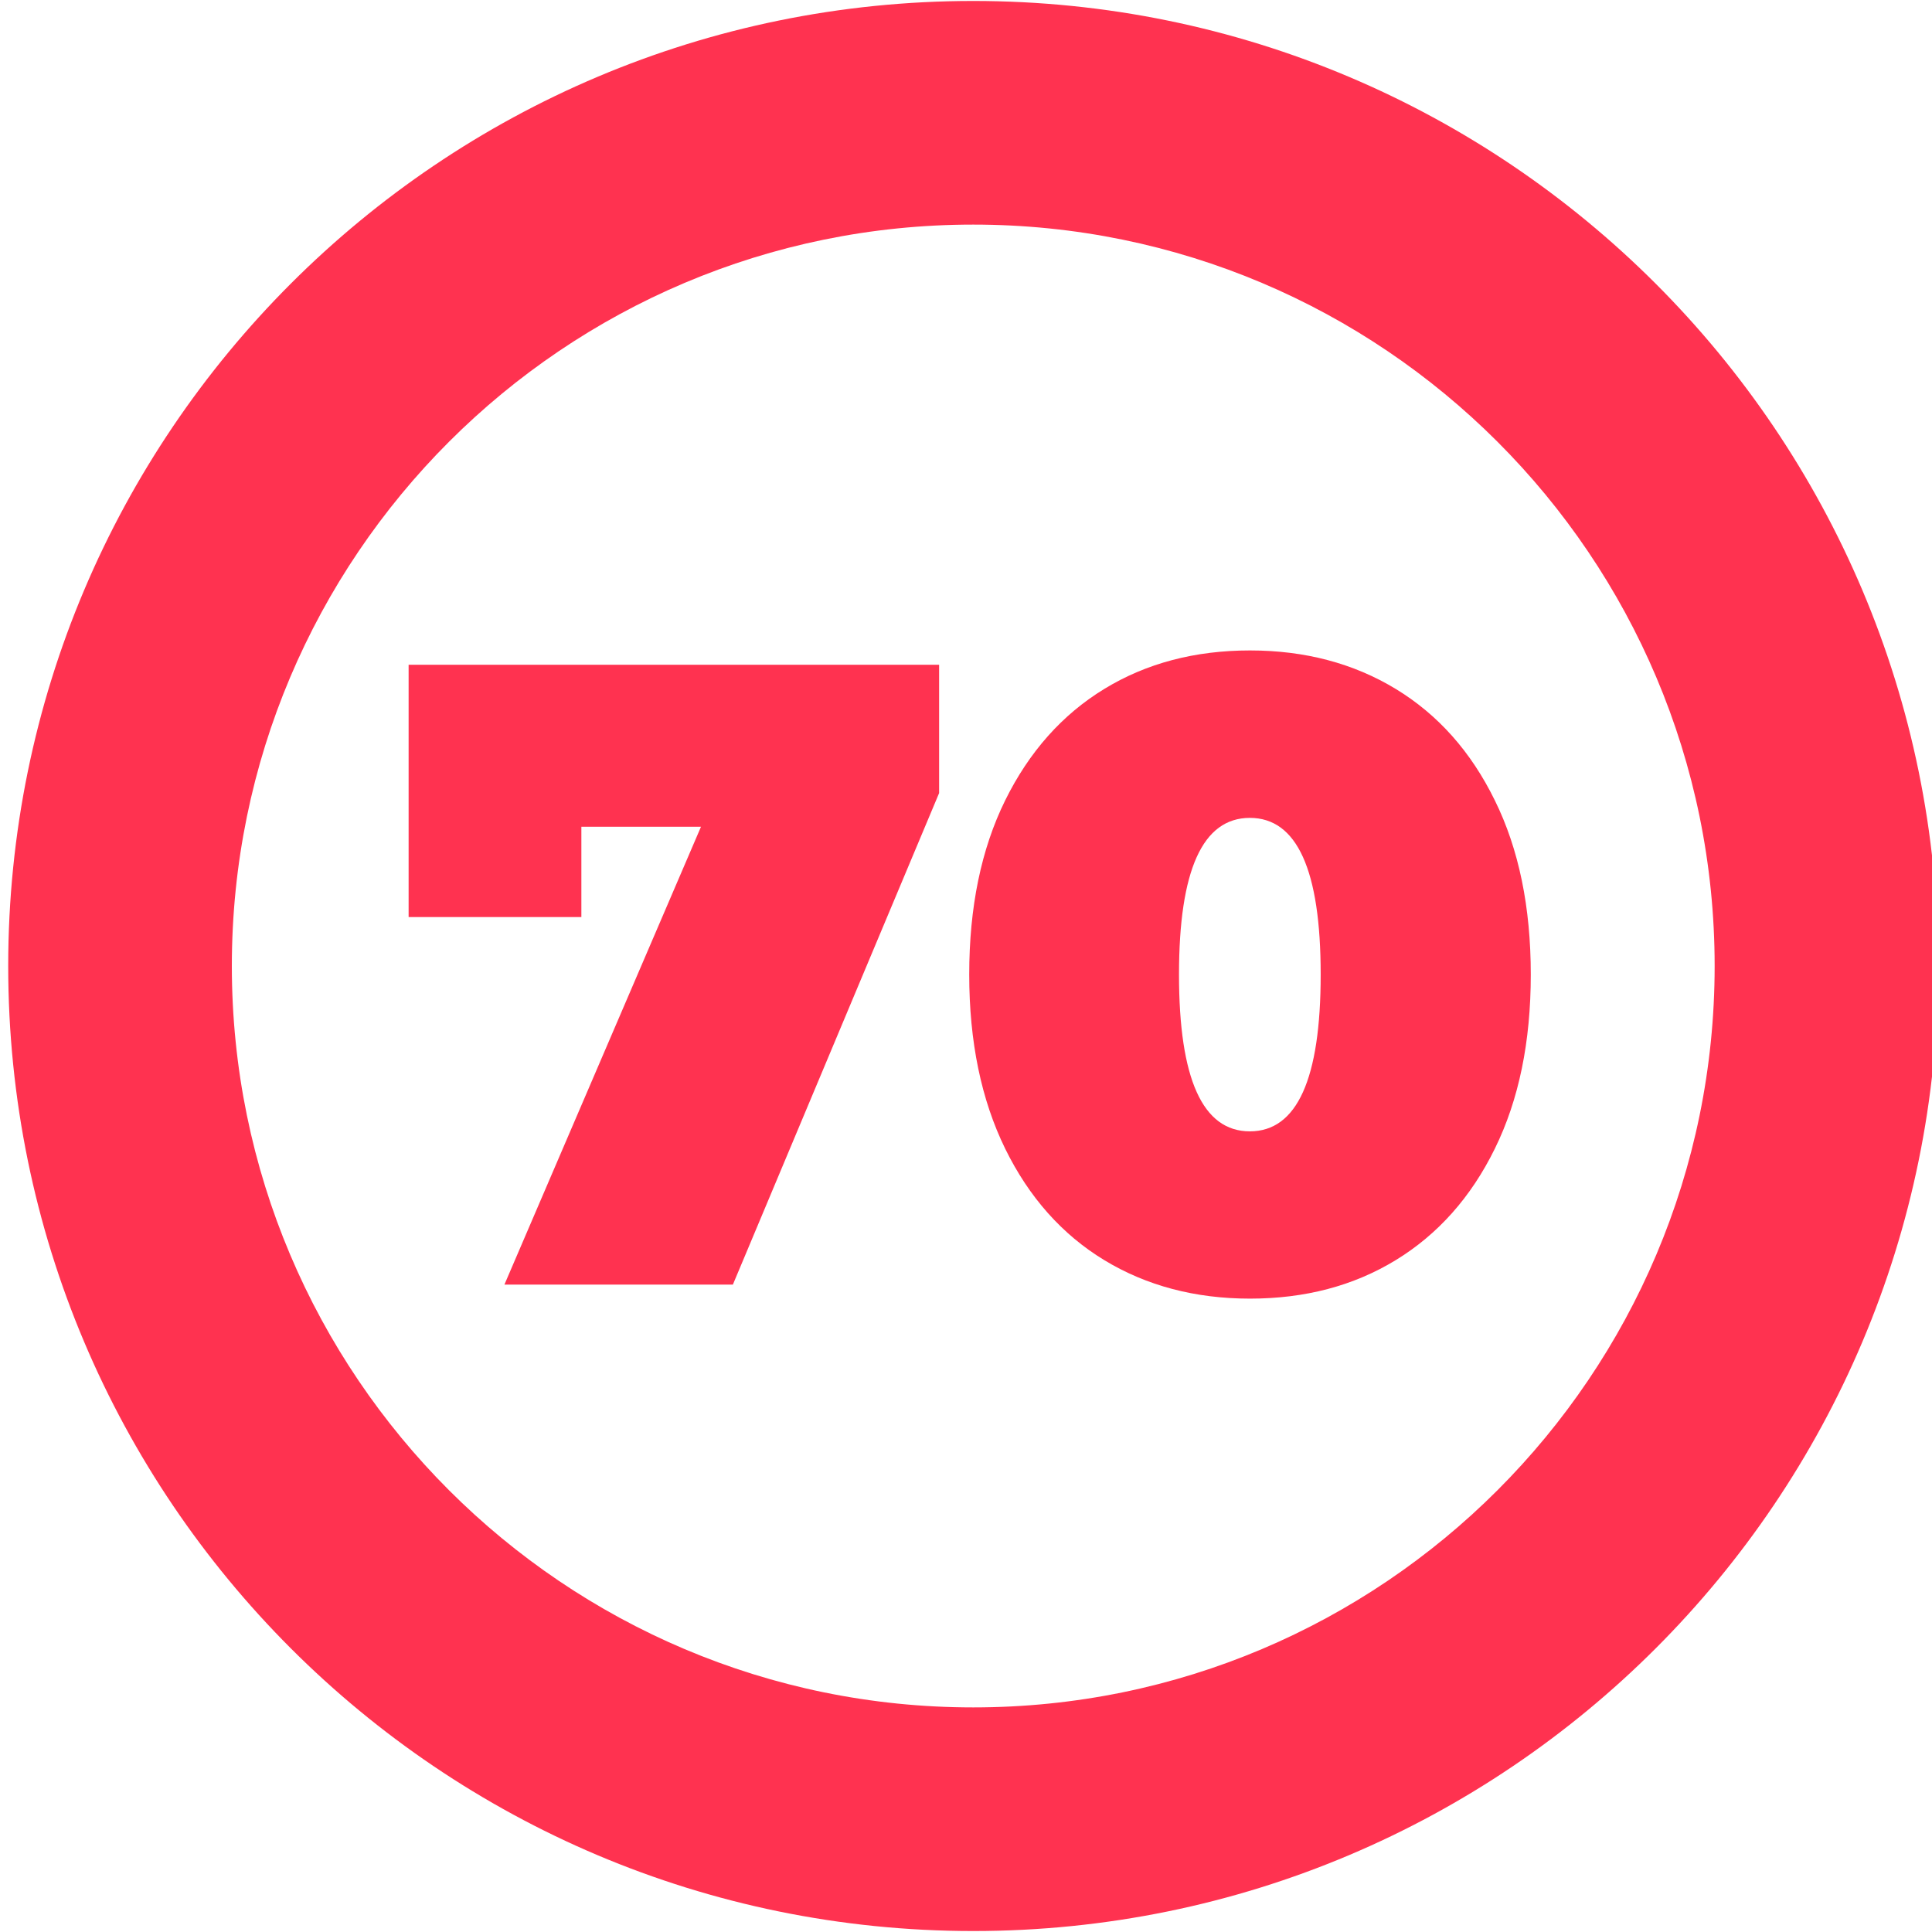 <?xml version="1.0" encoding="UTF-8"?>
<svg id="_70" data-name="70" xmlns="http://www.w3.org/2000/svg" viewBox="0 0 120 120">
  <defs>
    <style>
      .cls-1 {
        fill: #ff3250;
        stroke-width: 0px;
      }
    </style>
  </defs>
  <path class="cls-1" d="M60.45.06C27.34.06.51,26.9.51,60s26.83,59.94,59.94,59.94,59.94-26.83,59.94-59.94S93.55.06,60.45.06ZM60.45,106.05c-25.43,0-46.05-20.62-46.05-46.05S35.02,13.95,60.45,13.95s46.05,20.62,46.05,46.05-20.62,46.05-46.05,46.05Z"/>
  <g id="_1-2" data-name="1">
    <path class="cls-1" d="M58.33,41.28v7.98l-12.81,30.53h-14.19l12.21-28.44h-7.43v5.61h-10.73v-15.67h32.95Z"/>
    <path class="cls-1" d="M68.59,78.27c-2.62-1.59-4.68-3.91-6.16-6.93-1.48-3.03-2.23-6.63-2.23-10.81s.74-7.78,2.23-10.81c1.49-3.02,3.54-5.33,6.16-6.93,2.62-1.6,5.64-2.39,9.05-2.39s6.43.8,9.05,2.39c2.62,1.59,4.68,3.9,6.16,6.93,1.49,3.02,2.23,6.63,2.23,10.81s-.74,7.78-2.23,10.81c-1.48,3.02-3.54,5.33-6.16,6.93s-5.64,2.39-9.05,2.39-6.43-.8-9.05-2.39ZM82.03,60.53c0-6.49-1.47-9.73-4.4-9.73s-4.4,3.24-4.4,9.73,1.47,9.74,4.4,9.74,4.4-3.25,4.4-9.74Z"/>
  </g>
</svg>